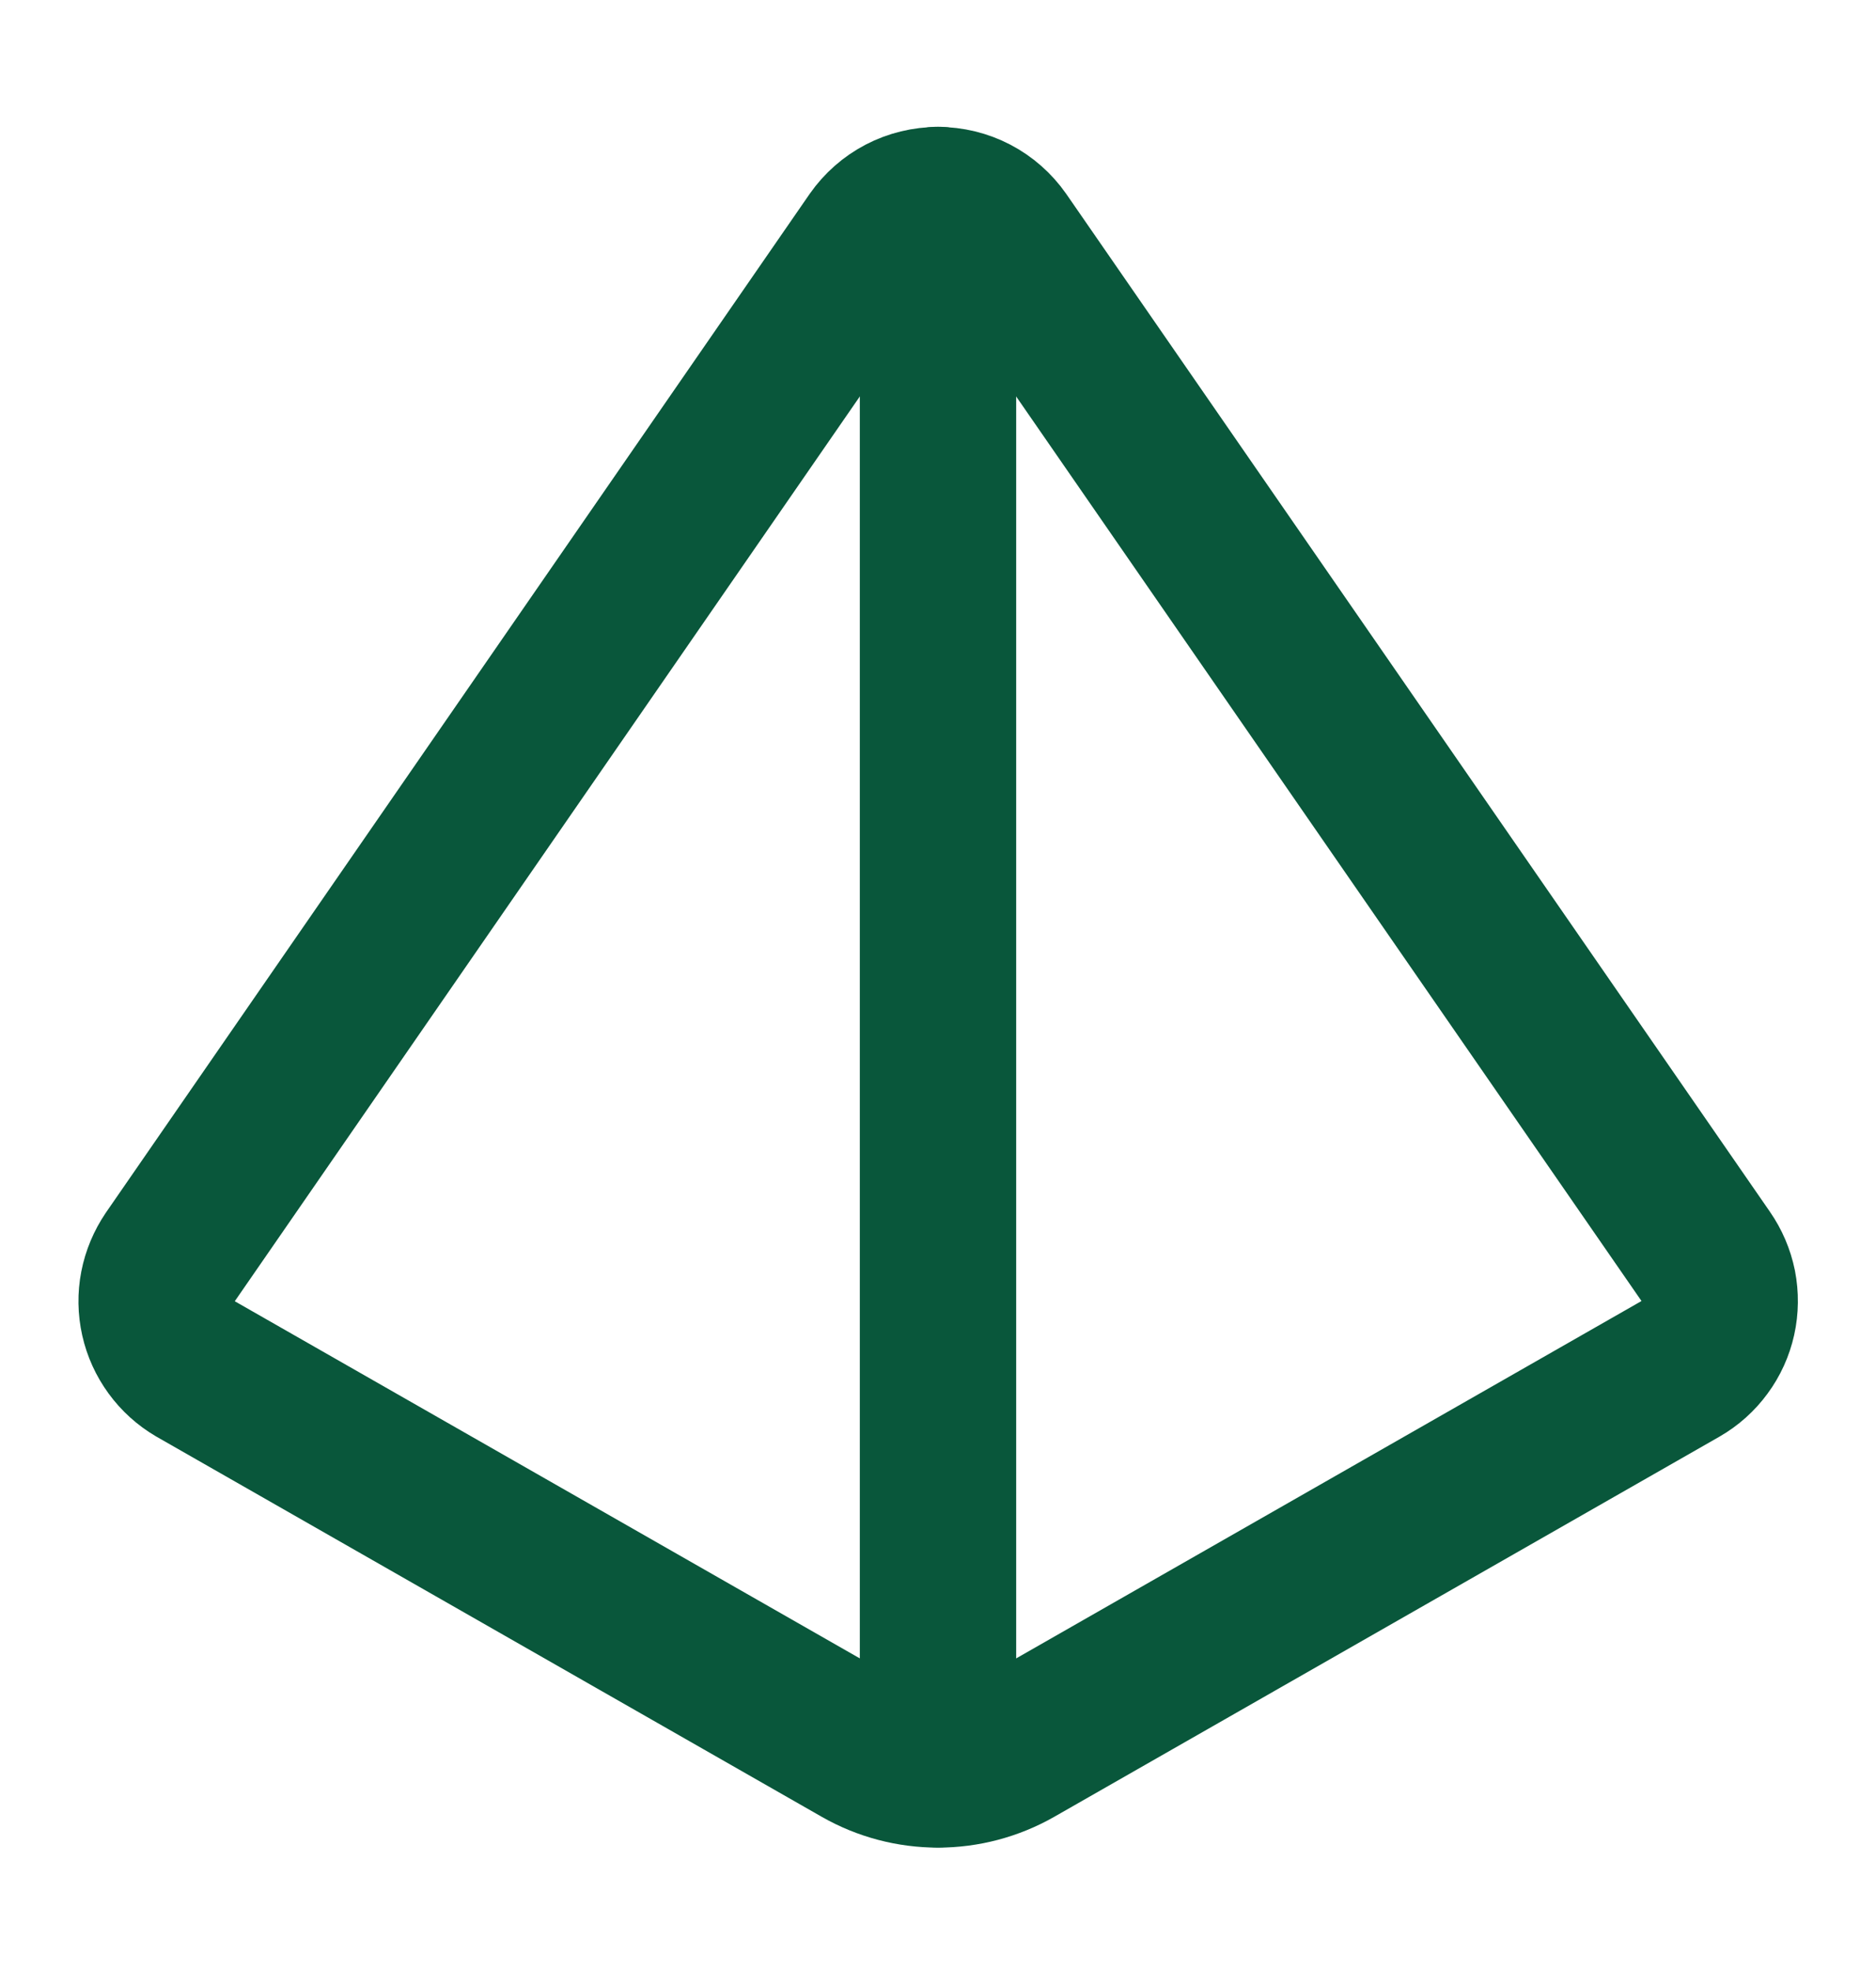 <svg width="20" height="21" viewBox="0 0 20 21" fill="none" xmlns="http://www.w3.org/2000/svg">
<g clip-path="url(#clip0_21981_1115)">
<path d="M2.083 14.584C1.984 14.526 1.898 14.448 1.831 14.356C1.763 14.263 1.715 14.158 1.69 14.046C1.665 13.934 1.663 13.819 1.685 13.706C1.707 13.593 1.752 13.487 1.816 13.392L9.316 2.542C9.393 2.432 9.495 2.342 9.614 2.28C9.733 2.218 9.866 2.186 10 2.186C10.134 2.186 10.266 2.218 10.385 2.28C10.504 2.342 10.606 2.432 10.683 2.542L18.183 13.384C18.249 13.479 18.295 13.586 18.318 13.699C18.34 13.813 18.339 13.93 18.314 14.043C18.289 14.155 18.241 14.262 18.172 14.355C18.104 14.448 18.017 14.526 17.916 14.584L10.825 18.634C10.573 18.777 10.289 18.852 10 18.852C9.71 18.852 9.426 18.777 9.175 18.634L2.083 14.584Z" stroke="#09573B" stroke-width="1.667" stroke-linecap="round" stroke-linejoin="round"/>
<path d="M10 2.184V18.85" stroke="#09573B" stroke-width="1.667" stroke-linecap="round" stroke-linejoin="round"/>
</g>
<defs>
<clipPath id="clip0_21981_1115">
<rect width="20" height="20" fill="white" transform="translate(0 0.517)"/>
</clipPath>
</defs>
</svg>
